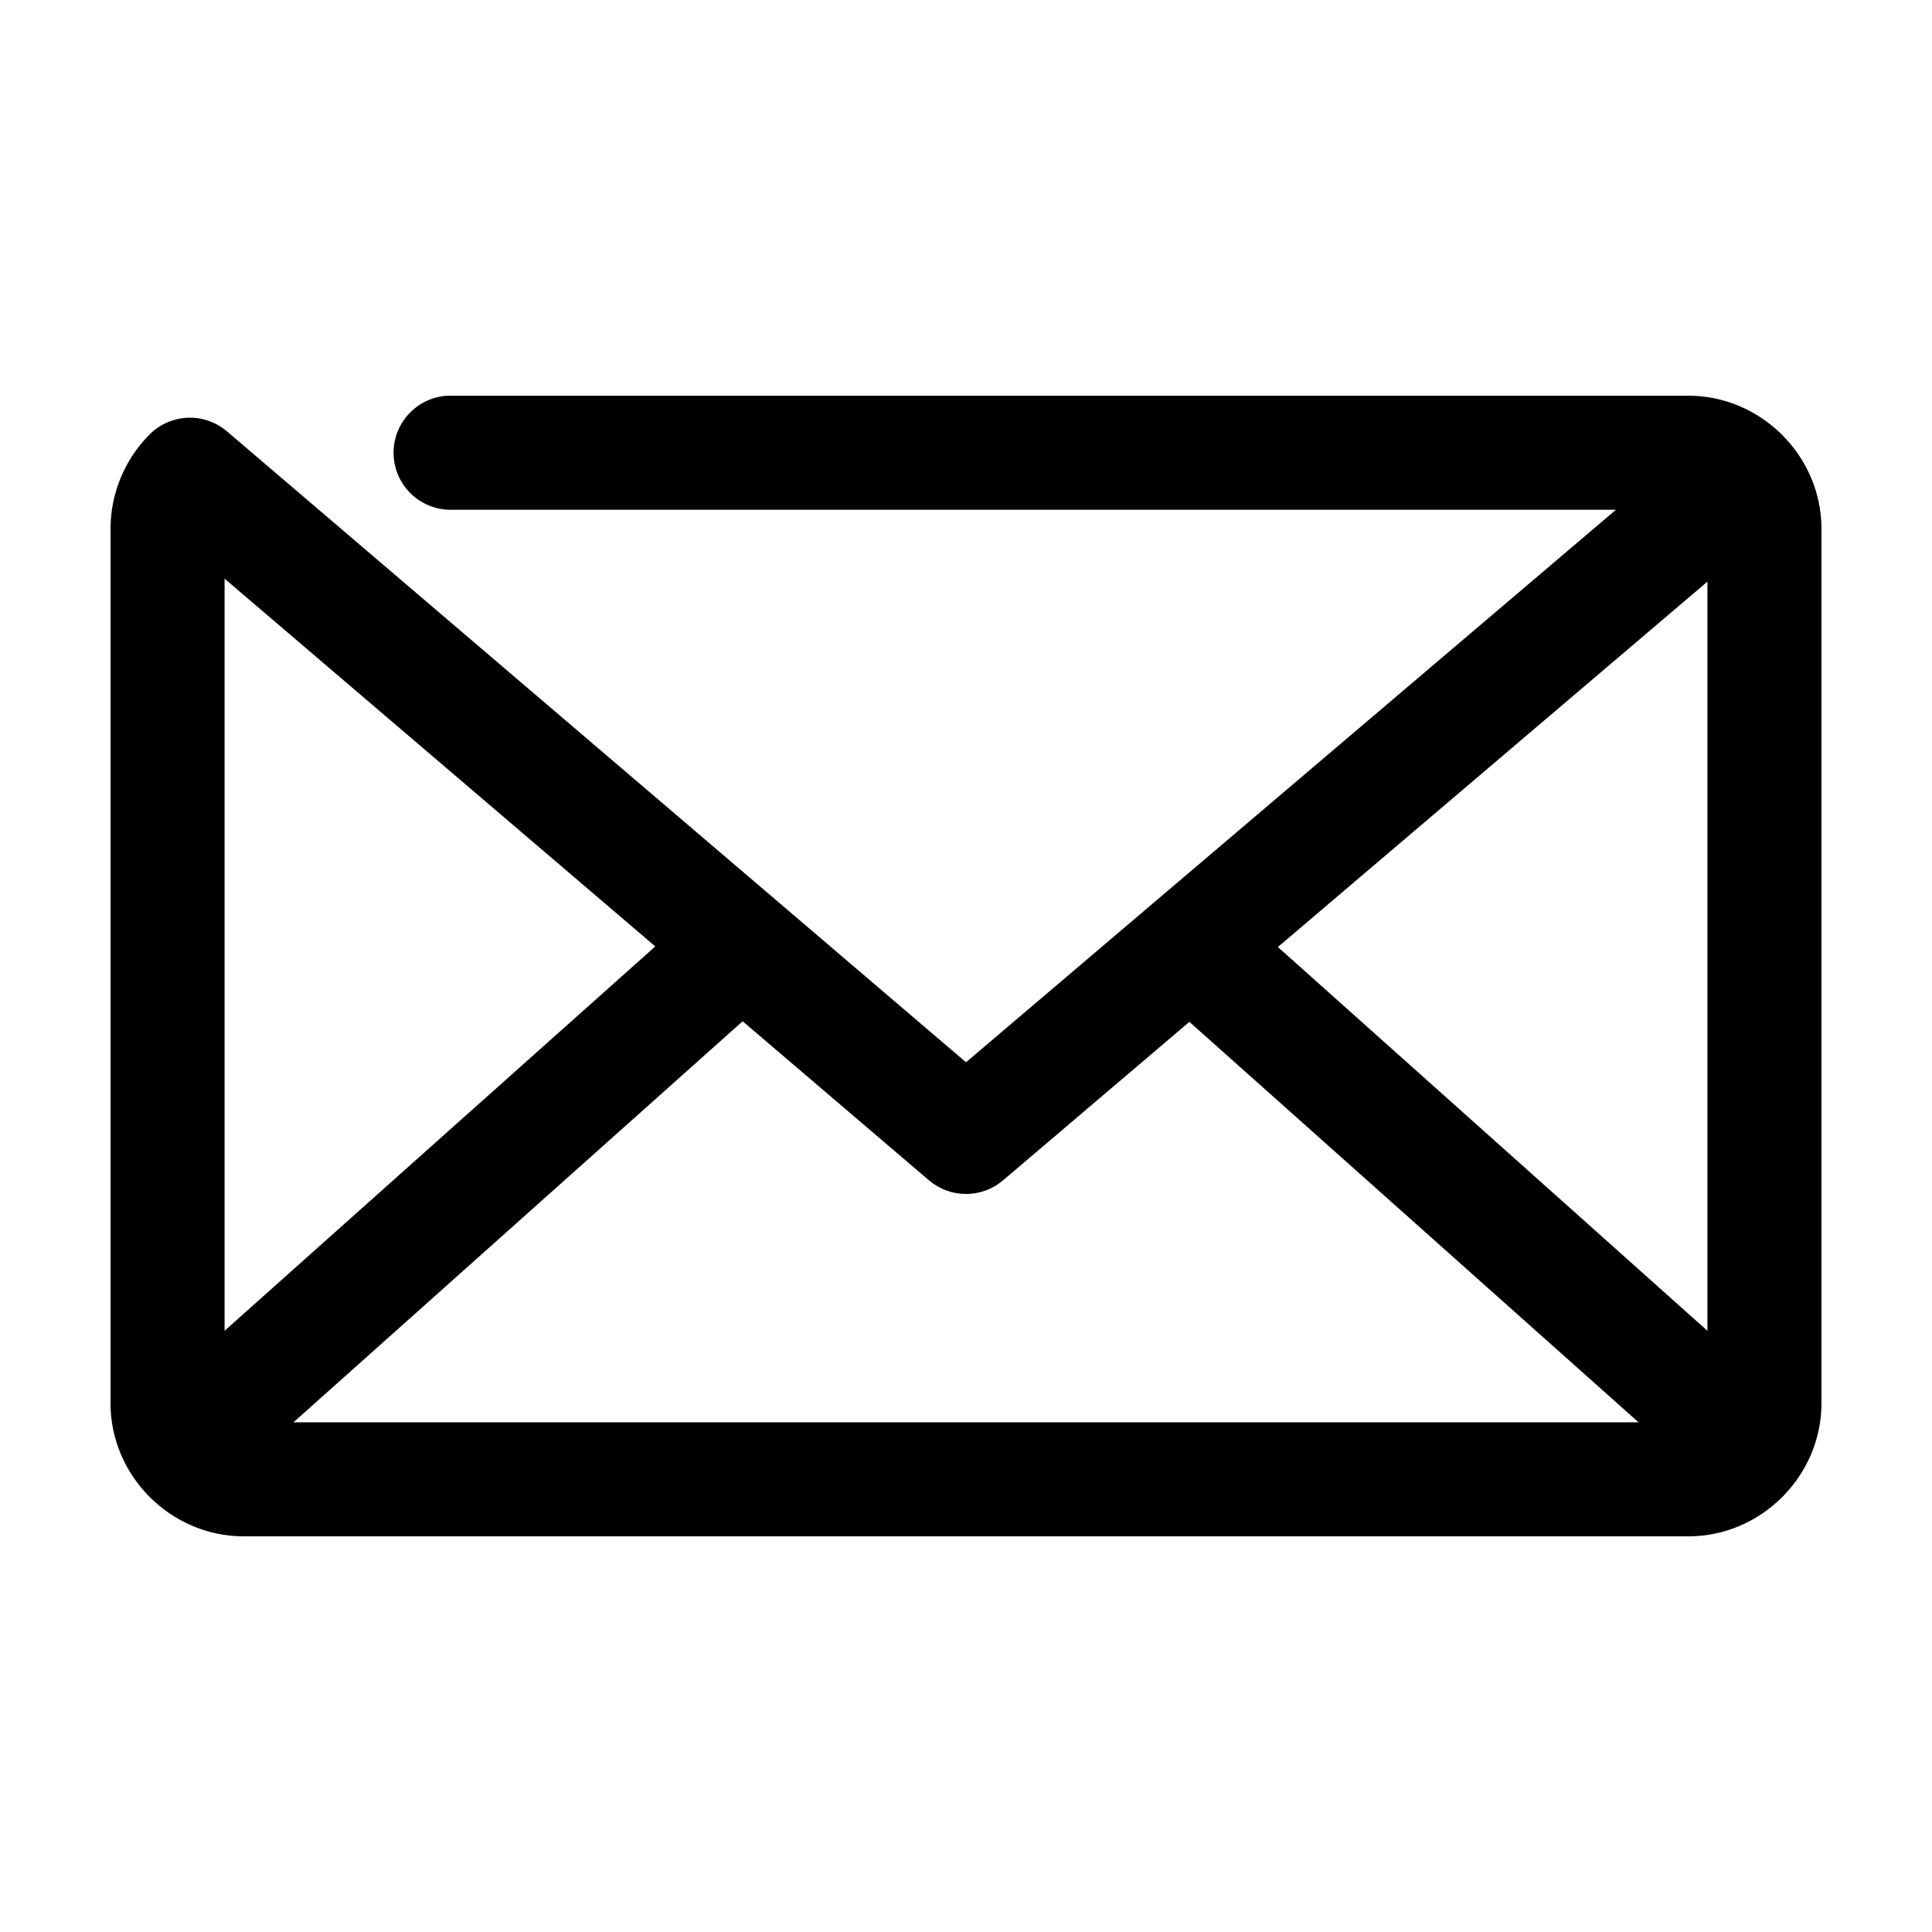 <?xml version="1.0" encoding="UTF-8"?>
<!-- The Best Svg Icon site in the world: iconSvg.co, Visit us! https://iconsvg.co -->
<svg fill="#000000" width="800px" height="800px" version="1.1" viewBox="144 144 512 512" xmlns="http://www.w3.org/2000/svg">
 <path d="m262.87 248.86c-4.008 0.145-7.793 1.879-10.523 4.816-2.734 2.938-4.184 6.84-4.039 10.848 0.145 4.012 1.879 7.797 4.816 10.527s6.84 4.184 10.848 4.039h308.27l-172.24 146.42-195.86-167.2c-2.856-2.438-6.519-3.723-10.273-3.606-3.754 0.117-7.332 1.625-10.035 4.238-6.484 6.383-10.547 15.453-10.547 25.188v231.75c0 19.277 15.988 35.266 35.266 35.266h382.89c19.277 0 35.266-15.988 35.266-35.266v-231.75c0-19.273-15.988-35.266-35.266-35.266h-327.48c-0.367-0.012-0.734-0.012-1.102 0zm-59.355 48.492 114.14 97.457-114.14 101.86zm392.97 0.785v198.54l-113.83-101.71zm-255.68 116.51 49.438 42.195c2.727 2.305 6.188 3.574 9.762 3.574s7.031-1.27 9.762-3.574l49.434-42.039 119.03 106.12h-356.45z"/>
</svg>